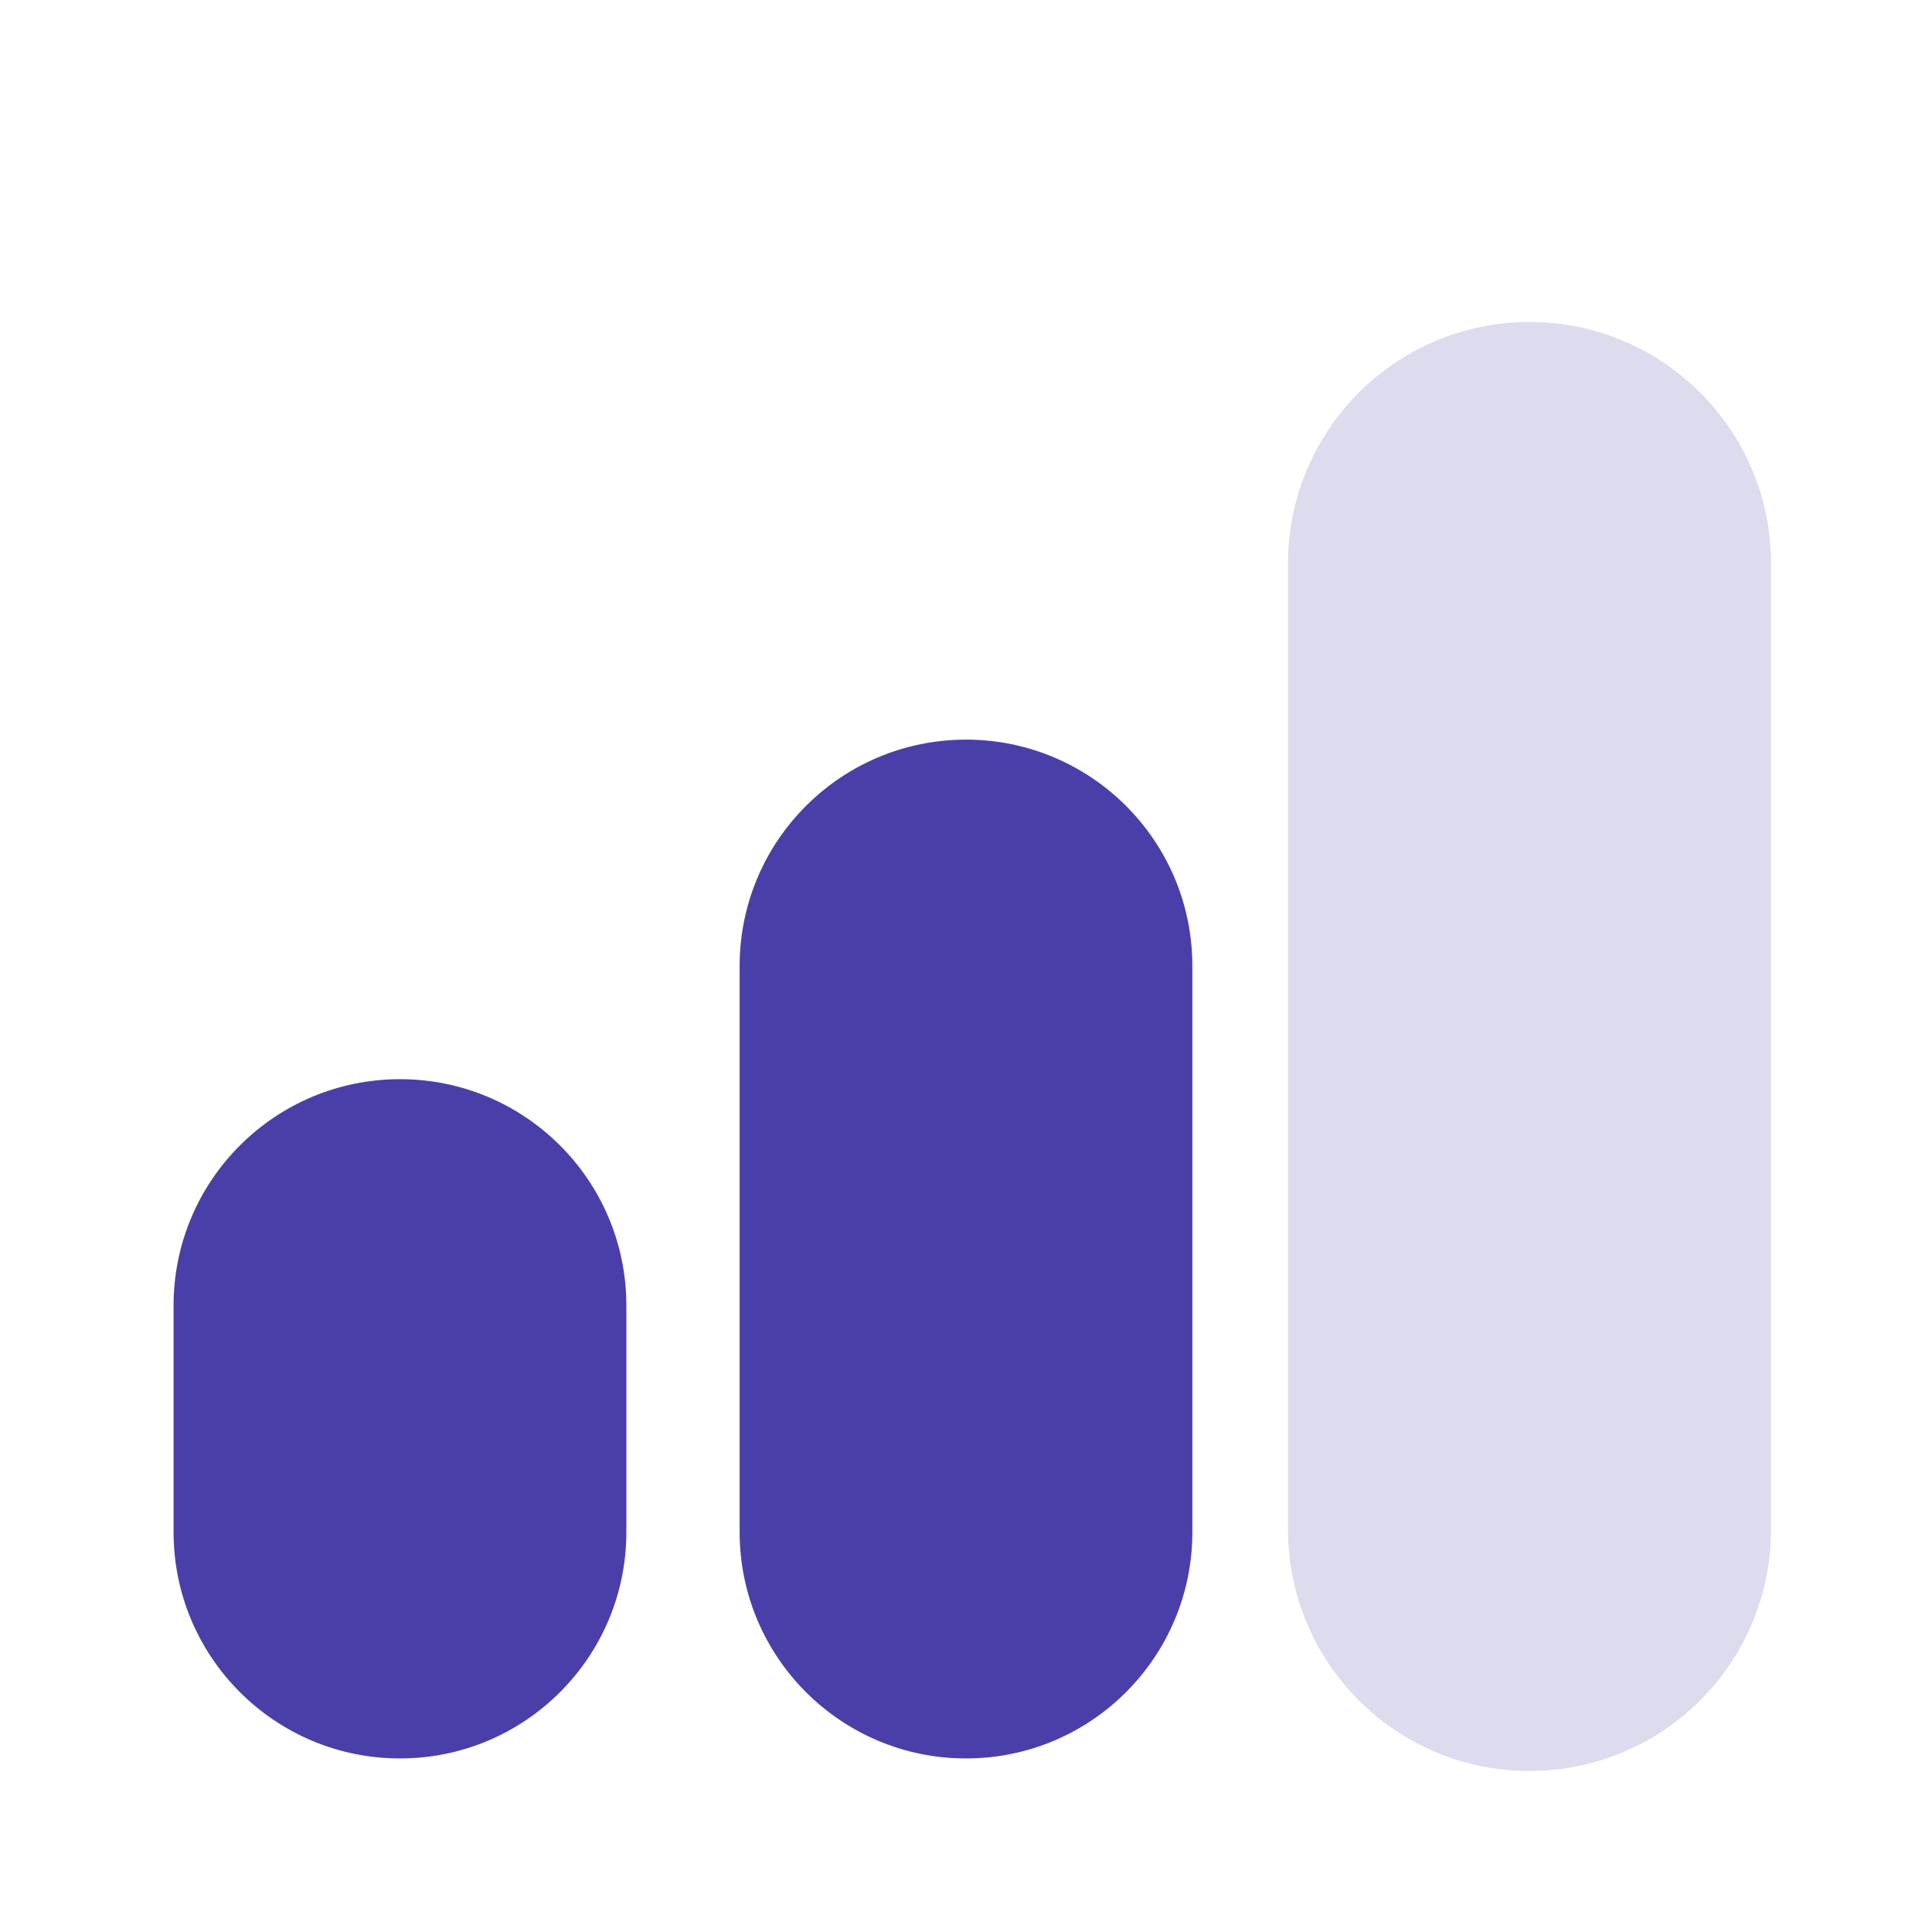<svg width="24" height="24" viewBox="0 0 24 24" fill="none" xmlns="http://www.w3.org/2000/svg">
<path d="M14.812 19.031C14.812 20.585 13.553 21.844 12 21.844C10.447 21.844 9.188 20.585 9.188 19.031V12C9.188 10.447 10.447 9.188 12 9.188C13.553 9.188 14.812 10.447 14.812 12V19.031Z" fill="#4A3FA9"/>
<path d="M22 19C22 20.657 20.657 22 19 22C17.343 22 16 20.657 16 19V7C16 5.343 17.343 4 19 4C20.657 4 22 5.343 22 7V19Z" fill="#DDDBEE"/>
<path d="M7.781 19.031C7.781 20.585 6.522 21.844 4.969 21.844C3.415 21.844 2.156 20.585 2.156 19.031V16.219C2.156 14.665 3.415 13.406 4.969 13.406C6.522 13.406 7.781 14.665 7.781 16.219V19.031Z" fill="#4A3FA9"/>
</svg>
